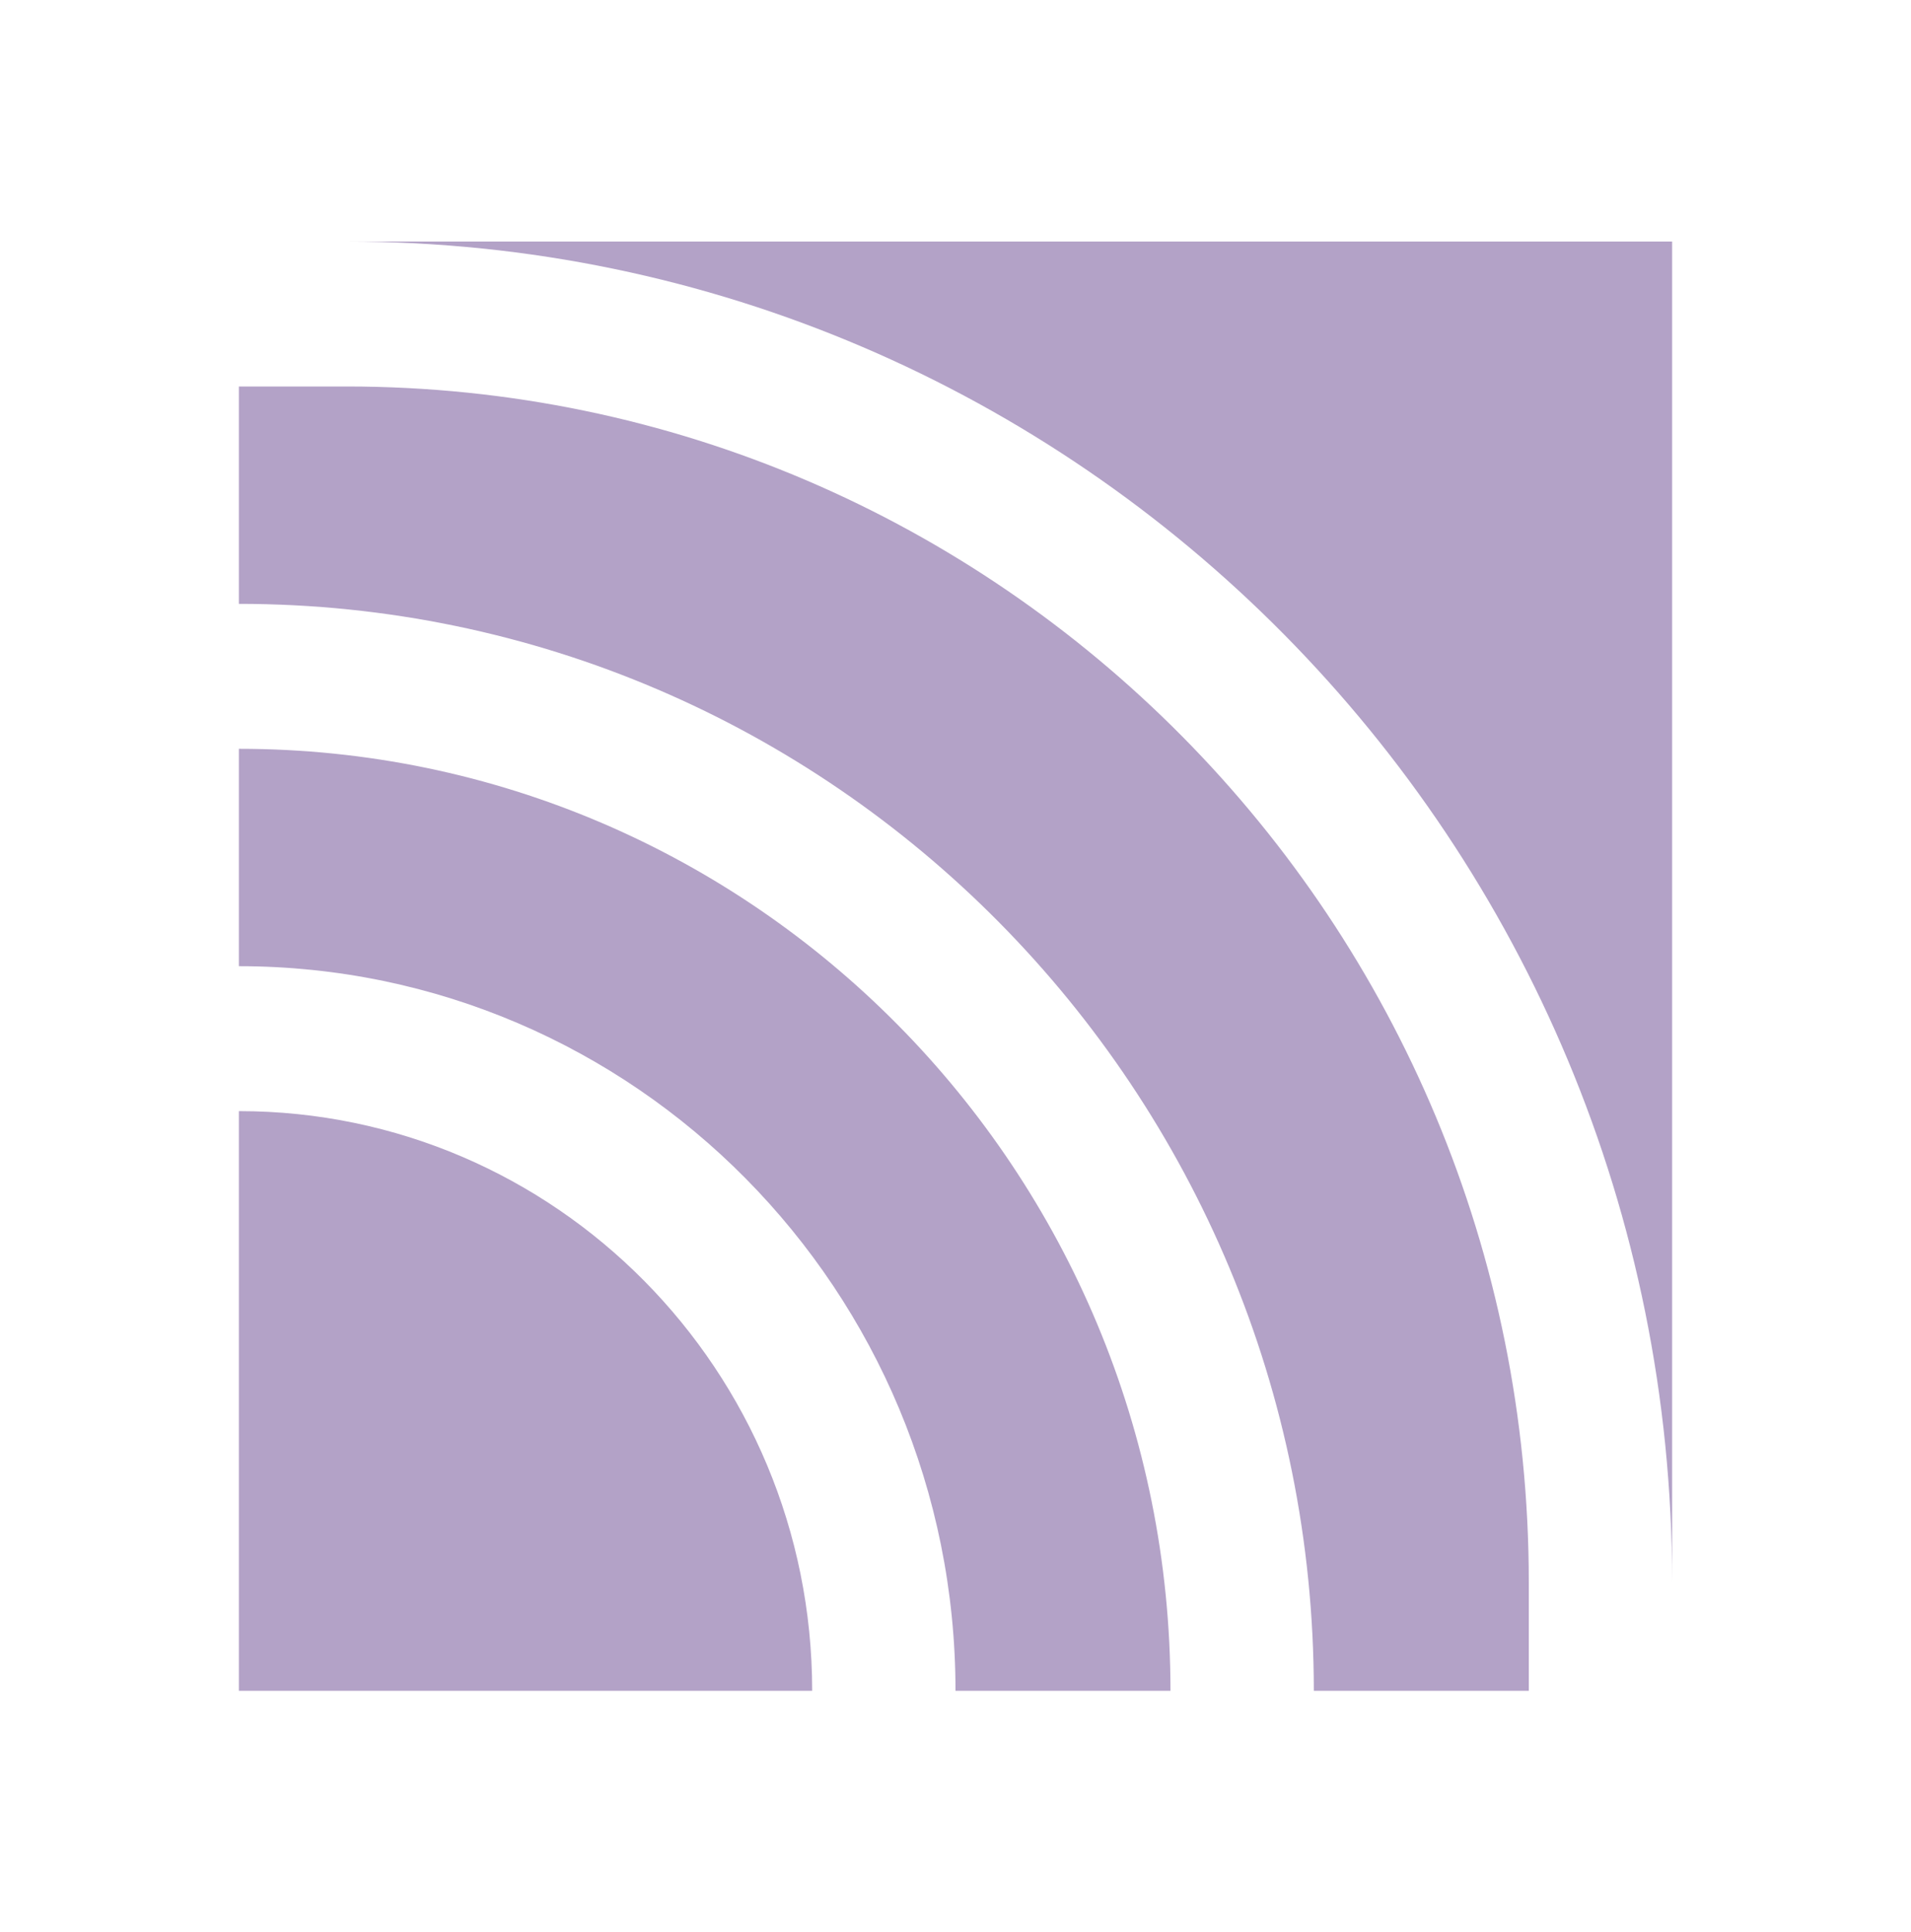 <svg width="93" height="94" xmlns="http://www.w3.org/2000/svg" xmlns:xlink="http://www.w3.org/1999/xlink" xml:space="preserve" overflow="hidden"><defs><clipPath id="clip0"><rect x="1116" y="836" width="93" height="94"/></clipPath></defs><g clip-path="url(#clip0)" transform="translate(-1116 -836)"><path d="M81.375 11.625 81.375 76.144C81.375 40.512 52.488 11.625 16.856 11.625ZM74.4 81.375 63.938 81.375C63.938 52.484 40.516 29.062 11.625 29.062L11.625 18.6 16.856 18.6C48.638 18.6 74.4 44.362 74.4 76.144ZM56.962 81.375 46.5 81.375C46.5 62.114 30.887 46.5 11.625 46.5L11.625 36.038C36.665 36.038 56.962 56.335 56.962 81.375M39.525 81.375 11.625 81.375 11.625 53.475C27.033 53.475 39.525 65.967 39.525 81.375" fill="#B3A2C7" fill-rule="evenodd" transform="matrix(1 0 0 1.011 1116 836)"/></g></svg>